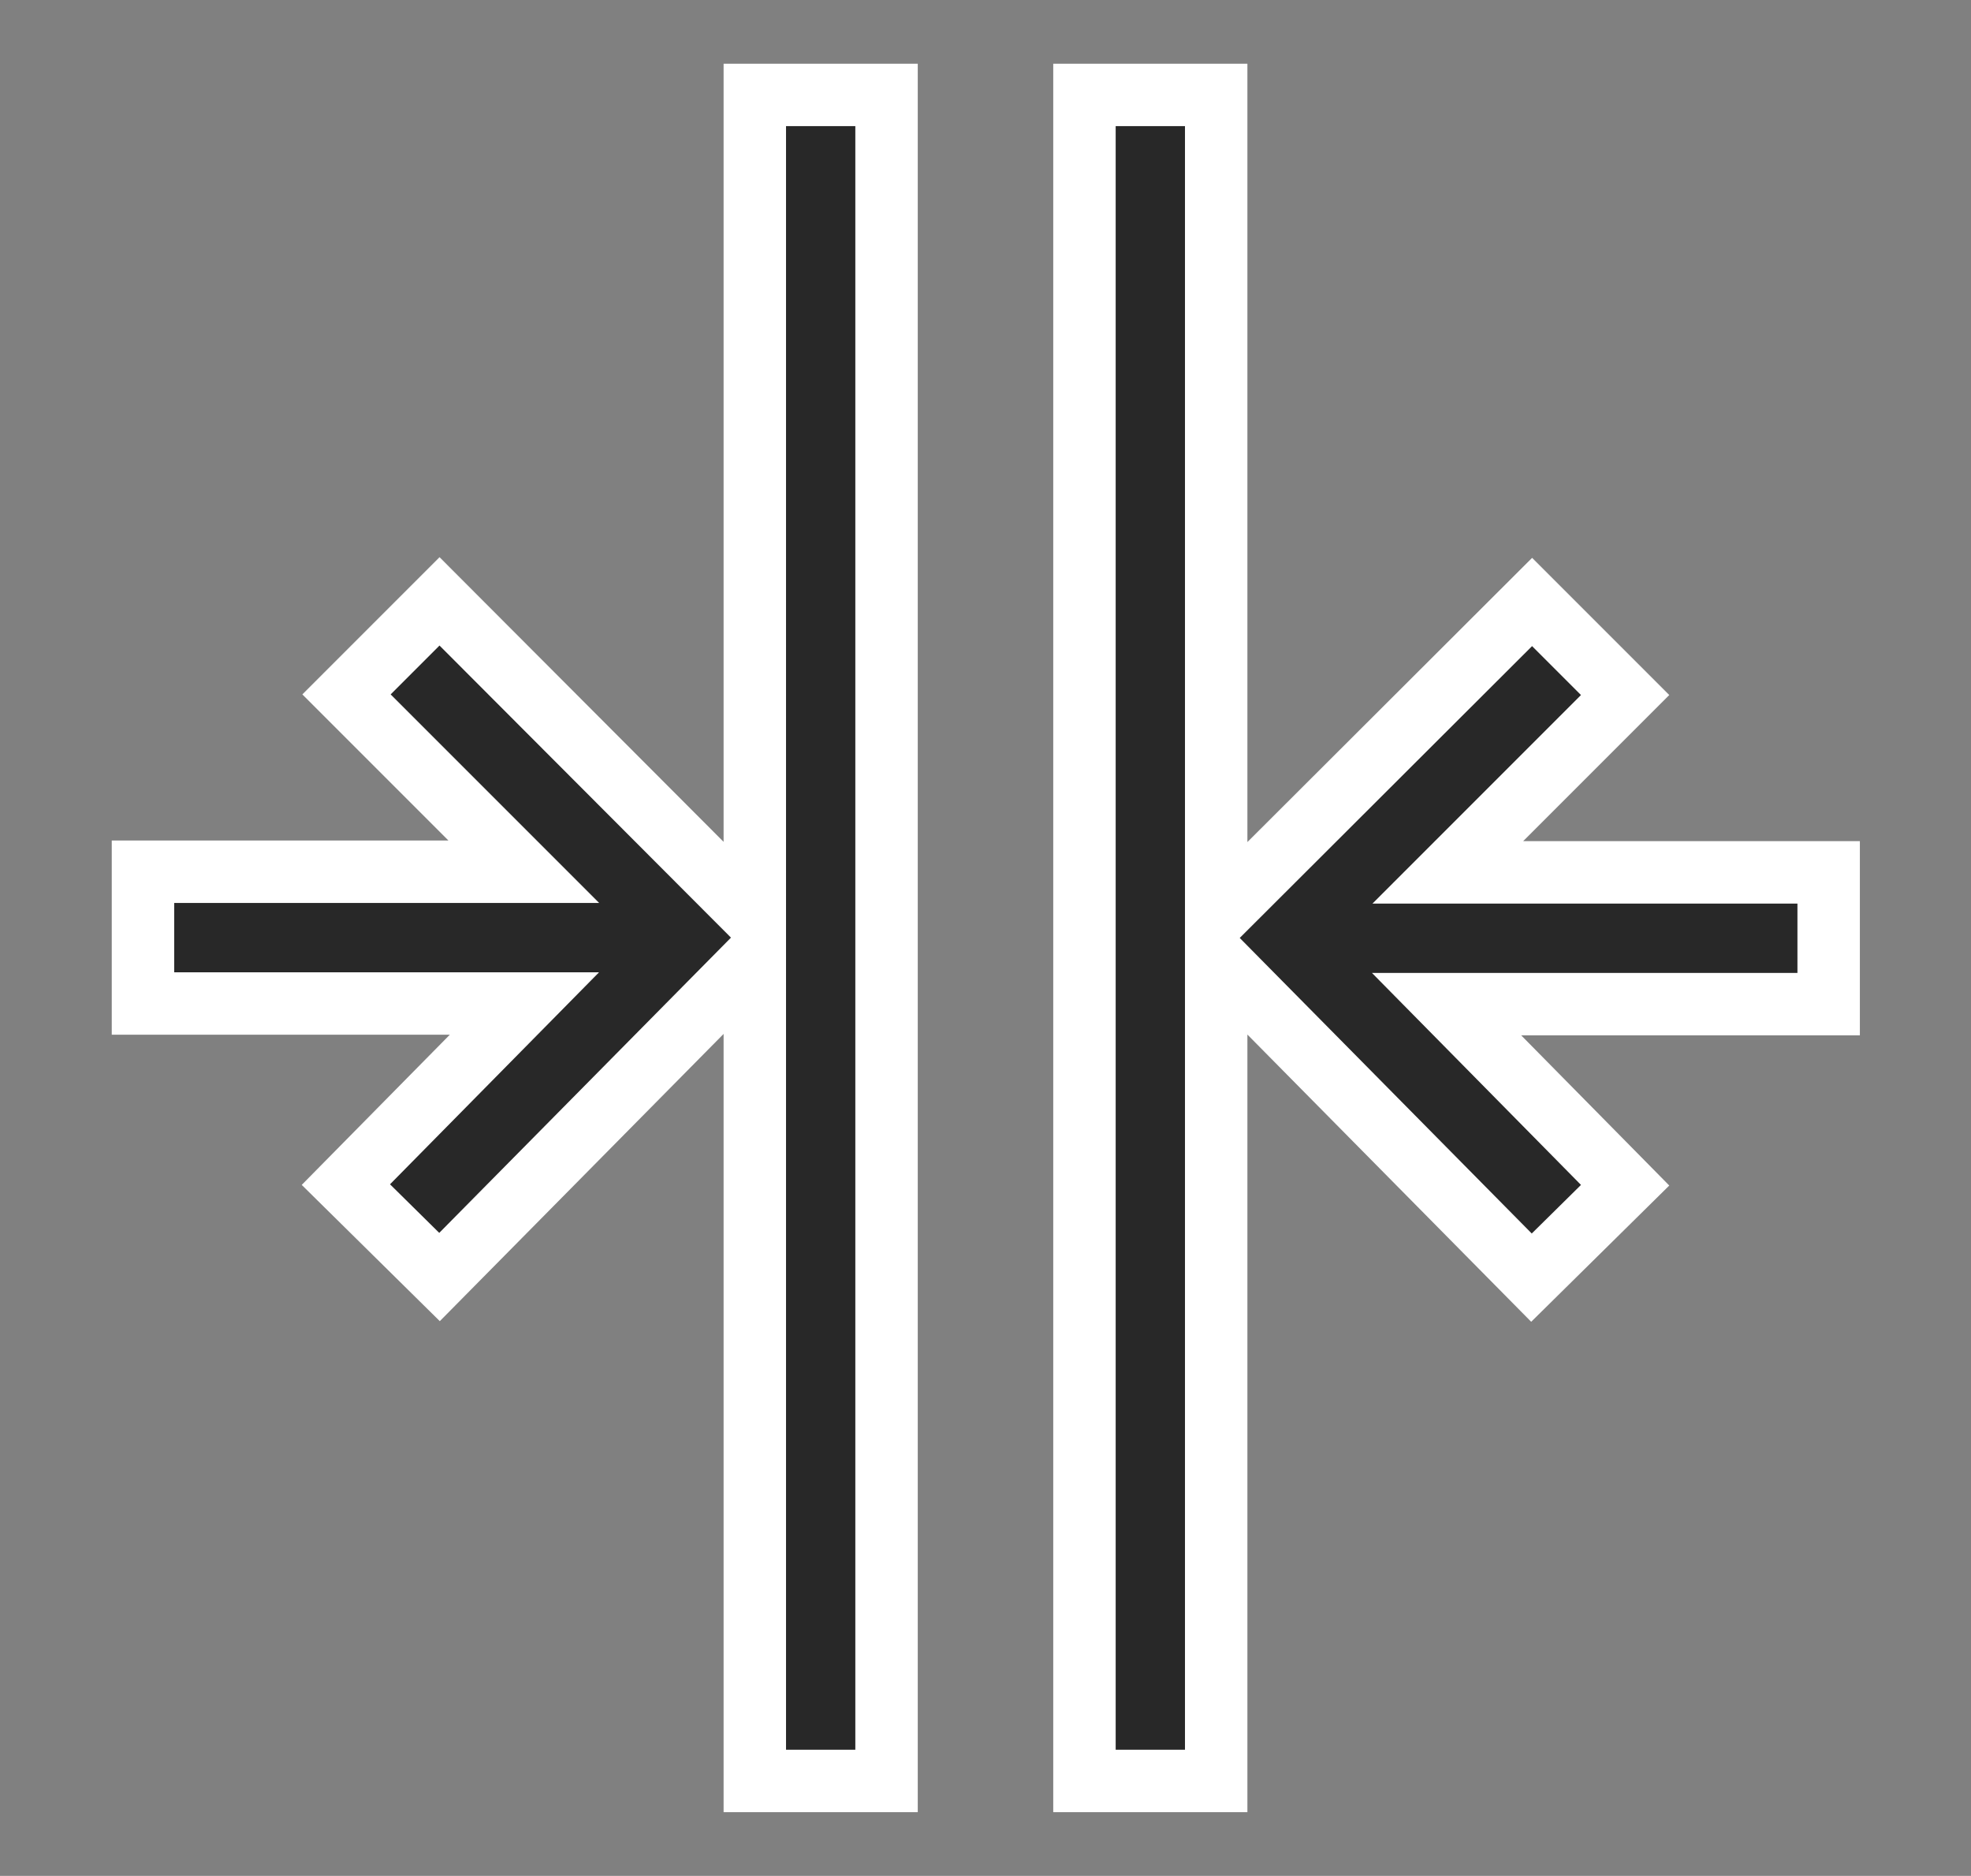 <?xml version="1.0" encoding="UTF-8"?> <!-- Generator: Adobe Illustrator 22.0.1, SVG Export Plug-In . SVG Version: 6.00 Build 0) --> <svg xmlns="http://www.w3.org/2000/svg" xmlns:xlink="http://www.w3.org/1999/xlink" version="1.1" id="Capa_1" x="0px" y="0px" viewBox="0 0 315.7 300.4" style="enable-background:new 0 0 315.7 300.4;" xml:space="preserve"><rect x="0" y="0" width="315.7" height="300.4" fill="#808080" stroke="none"/> <style type="text/css"> .st0{display:none;} .st1{display:inline;fill:#333839;} .st2{display:inline;fill:#CD0044;} .st3{display:inline;fill:none;stroke:#CD0044;stroke-width:2.79;stroke-linecap:round;stroke-linejoin:round;stroke-miterlimit:10;} .st4{display:inline;} .st5{fill:#CD0044;} .st6{fill:#282828;stroke:#FFFFFF;stroke-width:10;stroke-miterlimit:10;} .st7{fill:none;stroke:#282828;stroke-width:9;stroke-miterlimit:10;} </style> <g class="st0"> <path class="st1" d="M9.8,144.5l149,85.7l148.9-85.6l-150-84.2L9.8,144.5z M158.8,233.3c-0.3,0-0.5-0.1-0.7-0.2l-152-87.3 c-0.5-0.3-0.7-0.8-0.7-1.3s0.3-1,0.7-1.3L157,57.3c0.5-0.3,1-0.3,1.5,0l153,85.9c0.5,0.3,0.7,0.7,0.7,1.3c0,0.5-0.3,1-0.7,1.3 l-151.9,87.4C159.3,233.3,159,233.3,158.8,233.3"></path> <path class="st1" d="M158.9,263.3c-0.3,0-0.5-0.1-0.7-0.2L6.1,174.7c-0.5-0.3-0.7-0.8-0.7-1.3v-29c0-0.8,0.7-1.5,1.5-1.5 s1.5,0.7,1.5,1.5v28.1L159,260l150.3-85.6v-30.6c0-0.8,0.7-1.5,1.5-1.5s1.5,0.7,1.5,1.5v31.4c0,0.5-0.3,1-0.7,1.3l-151.2,85.9 C160,262.7,159.2,263.3,158.9,263.3"></path> <path class="st1" d="M160,262.4c-0.8,0-2.7,0.2-2.7-0.6v-29.9c0-0.8,0.7-1.5,1.5-1.5s1.5,0.7,1.5,1.5"></path> <path class="st2" d="M104.9,149.6c0,3.5-16.6,4.7-19.3,7.2c-3.3,3-2.6,9.9-8.1,9.9c-10,0-25.9-11.9-25.9-19.7c0-3.9-3.3-9.3,0-11.8 c3.3-2.6,13.1-2.4,18.1-2.4C79.8,132.8,104.9,141.8,104.9,149.6"></path> <path class="st2" d="M161.7,118.8c0,5.3-1.2,14.9-7.2,17.9c-4.5,2.3-12.9-4.9-19-4.9c-14.5,0-30.3,0.6-30.3-8.6 c0-5.4,5.5-22.3,11.6-25.4c4.5-2.2,34.8-16.4,40.8-16.4c7.2,0-3.7,15.5-1.6,20.7C158.3,107.7,161.7,114.1,161.7,118.8"></path> <path class="st2" d="M188.5,180.6c0,12.7-15.1,23-33.7,23c-8.4,0-12-4.9-18-8.4c-7.1-4.2-22.7-17-22.7-24c0-10.8,15-10.1,29.7-12.6 c2.6-0.4,13.4-9.9,16.2-9.9c9.2,0,19.7,2.6,25.8,6.6C192.1,159.5,188.5,174.1,188.5,180.6"></path> <path class="st2" d="M259.9,146.2c0,10.9-24.3,23.1-39.4,23.1c-7.3,0-19.7-25.6-24.6-28.9c-5.2-3.6-16.7-1.8-17.9-5.4 c-4.5-13.4-4.9-27.9,3.1-31.3c4.1-1.7,23.9,0.9,28.9,1.2c13,0.8,23.9,17.1,29,21.1C243.3,129.4,259.9,141.2,259.9,146.2"></path> </g> <g class="st0"> <path class="st1" d="M9.3,144.2l150.4,86.5L310,144.3L158.6,59.2L9.3,144.2z M159.6,233.9c-0.3,0-0.5-0.1-0.7-0.2L5.5,145.5 c-0.5-0.3-0.8-0.8-0.7-1.3c0-0.5,0.3-1,0.8-1.3l152.3-86.7c0.5-0.3,1-0.3,1.5,0l154.4,86.7c0.5,0.3,0.8,0.8,0.8,1.3s-0.3,1-0.8,1.3 l-153.4,88.2C160.1,233.9,159.9,233.9,159.6,233.9"></path> <path class="st1" d="M159.8,264.1c-0.3,0-0.5-0.1-0.7-0.2L5.5,174.8c-0.5-0.3-0.7-0.8-0.7-1.3v-29.2c0-0.8,0.7-1.5,1.5-1.5 s1.5,0.7,1.5,1.5v28.4l152,88.3l151.7-86.4v-30.9c0-0.8,0.7-1.5,1.5-1.5s1.5,0.7,1.5,1.5v31.8c0,0.5-0.3,1-0.8,1.3L160.4,264 C160.3,264.1,160,264.1,159.8,264.1"></path> <path class="st1" d="M159.6,264.1c-0.8,0-1.5-0.7-1.5-1.5v-30.2c0-0.8,0.7-1.5,1.5-1.5s1.5,0.7,1.5,1.5v30.2 C161.1,263.5,160.5,264.1,159.6,264.1"></path> <path class="st3" d="M191.4,189.2"></path> <g class="st4"> <path class="st5" d="M49,153.3c-0.8,0-1.5-0.7-1.5-1.5v-12.9c0-0.8,0.7-1.5,1.5-1.5s1.5,0.7,1.5,1.5v12.9 C50.5,152.6,49.8,153.3,49,153.3"></path> <path class="st5" d="M98.5,178c-0.8,0-1.5-0.7-1.5-1.5v-62.3c0-0.8,0.7-1.5,1.5-1.5s1.5,0.7,1.5,1.5v62.3 C100,177.3,99.3,178,98.5,178"></path> <path class="st5" d="M73.7,164c-0.8,0-1.5-0.7-1.5-1.5v-32.8c0-0.8,0.7-1.5,1.5-1.5s1.5,0.7,1.5,1.5v32.8 C75.2,163.4,74.6,164,73.7,164"></path> <path class="st5" d="M127.7,190.2c-0.8,0-1.5-0.7-1.5-1.5v-85.1c0-0.8,0.7-1.5,1.5-1.5s1.5,0.7,1.5,1.5v85.1 C129.2,189.5,128.6,190.2,127.7,190.2"></path> <path class="st5" d="M158.7,208.8c-0.8,0-1.5-0.7-1.5-1.5V79.5c0-0.8,0.7-1.5,1.5-1.5s1.5,0.7,1.5,1.5v127.8 C160.2,208.1,159.5,208.8,158.7,208.8"></path> <path class="st5" d="M268.4,153.3c0.8,0,1.5-0.7,1.5-1.5v-12.9c0-0.8-0.7-1.5-1.5-1.5s-1.5,0.7-1.5,1.5v12.9 C266.9,152.6,267.6,153.3,268.4,153.3"></path> <path class="st5" d="M218.9,178c0.8,0,1.5-0.7,1.5-1.5v-62.3c0-0.8-0.7-1.5-1.5-1.5s-1.5,0.7-1.5,1.5v62.3 C217.4,177.3,218.1,178,218.9,178"></path> <path class="st5" d="M243.7,164c0.8,0,1.5-0.7,1.5-1.5v-32.8c0-0.8-0.7-1.5-1.5-1.5s-1.5,0.7-1.5,1.5v32.8 C242.2,163.4,242.9,164,243.7,164"></path> <path class="st5" d="M189.7,190.2c0.8,0,1.5-0.7,1.5-1.5v-85.1c0-0.8-0.7-1.5-1.5-1.5s-1.5,0.7-1.5,1.5v85.1 C188.2,189.5,188.8,190.2,189.7,190.2"></path> </g> </g> <g class="st0"> <path class="st1" d="M137.4,217.6l22,13.2l150.4-86.5l-151.5-85L9,144.3l19.9,11.4L37,149c0.3-0.3,0.8-0.4,1.2-0.3 c0.4,0.1,0.8,0.3,1,0.7l12.1,19.3L69,178.8l13.9-6c0.7-0.3,1.5,0,1.9,0.6l11.5,20.7l18,10.7l9.6-5.8c0.7-0.4,1.6-0.2,2,0.5 L137.4,217.6z M159.4,234c-0.3,0-0.5-0.1-0.8-0.2l-23-13.8c-0.2-0.1-0.4-0.3-0.5-0.5l-11-17.1l-9.1,5.5c-0.5,0.3-1.1,0.3-1.5,0 l-19.1-11.4c-0.2-0.1-0.4-0.3-0.5-0.6l-11-19.9l-13.4,5.8c-0.4,0.2-0.9,0.2-1.3-0.1L49.6,171c-0.2-0.1-0.4-0.3-0.5-0.5l-11.4-18.2 l-7.7,6.3c-0.5,0.4-1.2,0.5-1.7,0.1l-23-13.2c-0.5-0.3-0.8-0.8-0.8-1.3s0.3-1,0.8-1.3l152.3-86.7c0.5-0.3,1-0.3,1.5,0L313.5,143 c0.5,0.3,0.8,0.8,0.8,1.3s-0.3,1-0.7,1.3l-153.4,88.2C159.9,234,159.6,234,159.4,234"></path> <path class="st1" d="M159.5,264.2c-0.3,0-0.5-0.1-0.7-0.2L5.2,174.9c-0.5-0.3-0.7-0.8-0.7-1.3v-29.2c0-0.8,0.7-1.5,1.5-1.5 s1.5,0.7,1.5,1.5v28.4l152,88.3l151.7-86.4v-30.9c0-0.8,0.7-1.5,1.5-1.5s1.5,0.7,1.5,1.5v31.8c0,0.5-0.3,1-0.7,1.3l-153.3,87.2 C160,264.2,159.8,264.2,159.5,264.2"></path> <path class="st1" d="M159.4,264.2c-0.8,0-1.5-0.7-1.5-1.5v-30.2c0-0.8,0.7-1.5,1.5-1.5s1.5,0.7,1.5,1.5v30.2 C160.9,263.6,160.2,264.2,159.4,264.2"></path> <polygon class="st2" points="99.7,141.1 39,150.1 50.4,168.9 "></polygon> <g class="st4"> <path class="st5" d="M41.5,151.3l9.5,15.6l41-23.1L41.5,151.3z M50.4,170.4c-0.5,0-1-0.3-1.3-0.7l-11.4-18.8 c-0.3-0.4-0.3-1-0.1-1.4c0.2-0.5,0.6-0.8,1.1-0.8l60.6-9c0.7-0.1,1.4,0.3,1.6,1s0,1.4-0.7,1.8l-49.3,27.8 C50.9,170.4,50.7,170.4,50.4,170.4"></path> </g> <polygon class="st2" points="144.6,165.1 83.9,174.2 95.3,192.9 "></polygon> <g class="st4"> <path class="st5" d="M86.4,175.3l9.5,15.6l41-23.1L86.4,175.3z M95.3,194.4c-0.5,0-1-0.3-1.3-0.7l-11.4-18.8 c-0.3-0.4-0.3-1-0.1-1.4c0.2-0.5,0.6-0.8,1.1-0.8l60.6-9c0.7-0.1,1.4,0.3,1.6,1c0.2,0.7,0,1.4-0.7,1.8l-49.3,27.8 C95.8,194.4,95.6,194.4,95.3,194.4"></path> </g> <polygon class="st2" points="185.3,191.1 124.7,200.2 136.1,219 "></polygon> <path class="st2" d="M127.1,201.3l9.5,15.6l41-23.1L127.1,201.3z M136.1,220.4c-0.5,0-1-0.3-1.3-0.7l-11.4-18.8 c-0.3-0.4-0.3-1-0.1-1.4c0.2-0.5,0.6-0.8,1.1-0.8l60.6-9c0.7-0.1,1.4,0.3,1.6,1c0.2,0.7,0,1.4-0.7,1.8l-49.3,27.8 C136.6,220.4,136.3,220.4,136.1,220.4"></path> </g> <g class="st0"> <path class="st2" d="M41.4,161.4c0,0,4.4,14.2,6.1,16.6c1.7,2.5,17.6,21.2,17.6,21.2l71.8,17.3l0.3-98L41.4,161.4z"></path> <path class="st1" d="M65.9,196.4l71,20.2c0.1,0,0.2,0.1,0.3,0.1l21.6,12.5l150.4-86.5L157.8,57.6l-149.3,85l31.7,18.3 c0.2,0.1,0.4,0.3,0.5,0.5l8.4,14.5c0.1,0.1,0.1,0.3,0.2,0.4c0.4,1.5,0.4,2.2,0.4,2.7L65.9,196.4z M158.9,232.4 c-0.3,0-0.5-0.1-0.7-0.2L136,219.4l-71.2-20.2c-0.3-0.1-0.5-0.2-0.7-0.4l-16.4-17.6c-0.7-0.9-0.8-1.3-0.8-2c0-0.3-0.1-0.9-0.3-2 l-8.1-13.9L4.8,144c-0.5-0.3-0.7-0.8-0.7-1.3s0.3-1,0.8-1.3l152.3-86.7c0.4-0.3,1-0.3,1.5,0L313,141.4c0.5,0.3,0.8,0.8,0.8,1.3 s-0.3,1-0.7,1.3l-153.4,88.2C159.4,232.3,159.2,232.4,158.9,232.4"></path> <path class="st1" d="M159,265.6c-0.3,0-0.5-0.1-0.8-0.2L4.8,176.2c-0.5-0.3-0.7-0.8-0.7-1.3v-32.2c0-0.8,0.7-1.5,1.5-1.5 s1.5,0.7,1.5,1.5V174l152,88.3L310.8,176v-33.9c0-0.8,0.7-1.5,1.5-1.5s1.5,0.7,1.5,1.5v34.7c0,0.5-0.3,1-0.8,1.3l-153.2,87.2 C159.6,265.5,159.3,265.6,159,265.6"></path> <path class="st1" d="M158.9,265.6c-0.8,0-1.5-0.7-1.5-1.5v-33.2c0-0.8,0.7-1.5,1.5-1.5s1.5,0.7,1.5,1.5v33.2 C160.4,264.9,159.7,265.6,158.9,265.6"></path> <path class="st1" d="M39.5,163.7c-0.6,0-1.1-0.3-1.4-0.9c-0.3-0.7,0-1.6,0.7-2l98.1-44c0.8-0.3,1.6,0,2,0.7c0.3,0.7,0,1.6-0.7,2 l-98.1,44C39.9,163.7,39.7,163.7,39.5,163.7"></path> <path class="st1" d="M48.3,180.7c-0.5,0-0.9-0.2-1.2-0.7c-0.5-0.7-0.3-1.6,0.4-2.1l90.4-60.6c0.7-0.5,1.6-0.3,2.1,0.4 c0.5,0.7,0.3,1.6-0.4,2.1l-90.4,60.6C48.9,180.7,48.6,180.7,48.3,180.7"></path> <path class="st1" d="M65.1,199.2c-0.4,0-0.7-0.1-1-0.4c-0.6-0.6-0.6-1.5-0.1-2.1l73.6-79.1c0.6-0.6,1.5-0.6,2.1-0.1 c0.6,0.6,0.6,1.5,0.1,2.1l-73.6,79.1C65.9,199.1,65.5,199.2,65.1,199.2"></path> <path class="st1" d="M136.5,219.5L136.5,219.5c-0.9,0-1.5-0.7-1.5-1.5l2.2-99.4c0-0.8,0.7-1.4,1.5-1.5c0.8,0,1.5,0.7,1.5,1.5 L138,218C138,218.8,137.3,219.5,136.5,219.5"></path> </g> <g> <path class="st6" d="M120.9,15.2H142v270h-21.1V153.4l-50.5,51.1l-15-14.8l28.6-29H22.9v-21.1h61l-28.4-28.4l14.9-14.9l50.5,50.6 V15.2z M292.9,139.7h-61l28.4-28.4l-14.9-14.9l-50.6,50.5V15.2h-21.1v270h21.1V153.5l50.5,51.1l15-14.8l-28.6-29h61.2V139.7z"></path> </g> <g> <polygon class="st7" points="-218.9,101.5 -352,101.5 -352,185.3 -302.1,185.3 -302.1,134 -218.9,125.7 "></polygon> <path class="st7" d="M-243.8,35c-4.6,0-8.3,3.7-8.3,8.3s3.7,8.3,8.3,8.3c4.6,0,8.3-3.7,8.3-8.3S-239.2,35-243.8,35z"></path> <path class="st7" d="M-243.8,1.7c-23,0-41.6,18.6-41.6,41.6s18.6,41.6,41.6,41.6s41.6-18.6,41.6-41.6S-220.9,1.7-243.8,1.7z M-243.8,68.2c-13.8,0-25-11.2-25-25s11.2-25,25-25s25,11.2,25,25S-230.1,68.2-243.8,68.2z"></path> <path class="st7" d="M-435.2,109.8c0,13.8,11.2,25,25,25h8.3v16.6h-16.6v16.6h16.6v17.2h33.3v-83.8h-66.6V109.8z"></path> <rect x="-377" y="201.9" class="st7" width="49.9" height="33.8"></rect> <path class="st7" d="M-410.3-15h183.1v-25l-150.9-8.3C-396.8-48.3-410.3-33.8-410.3-15z"></path> <rect x="-377" y="1.7" class="st7" width="49.9" height="83.2"></rect> </g> </svg> 